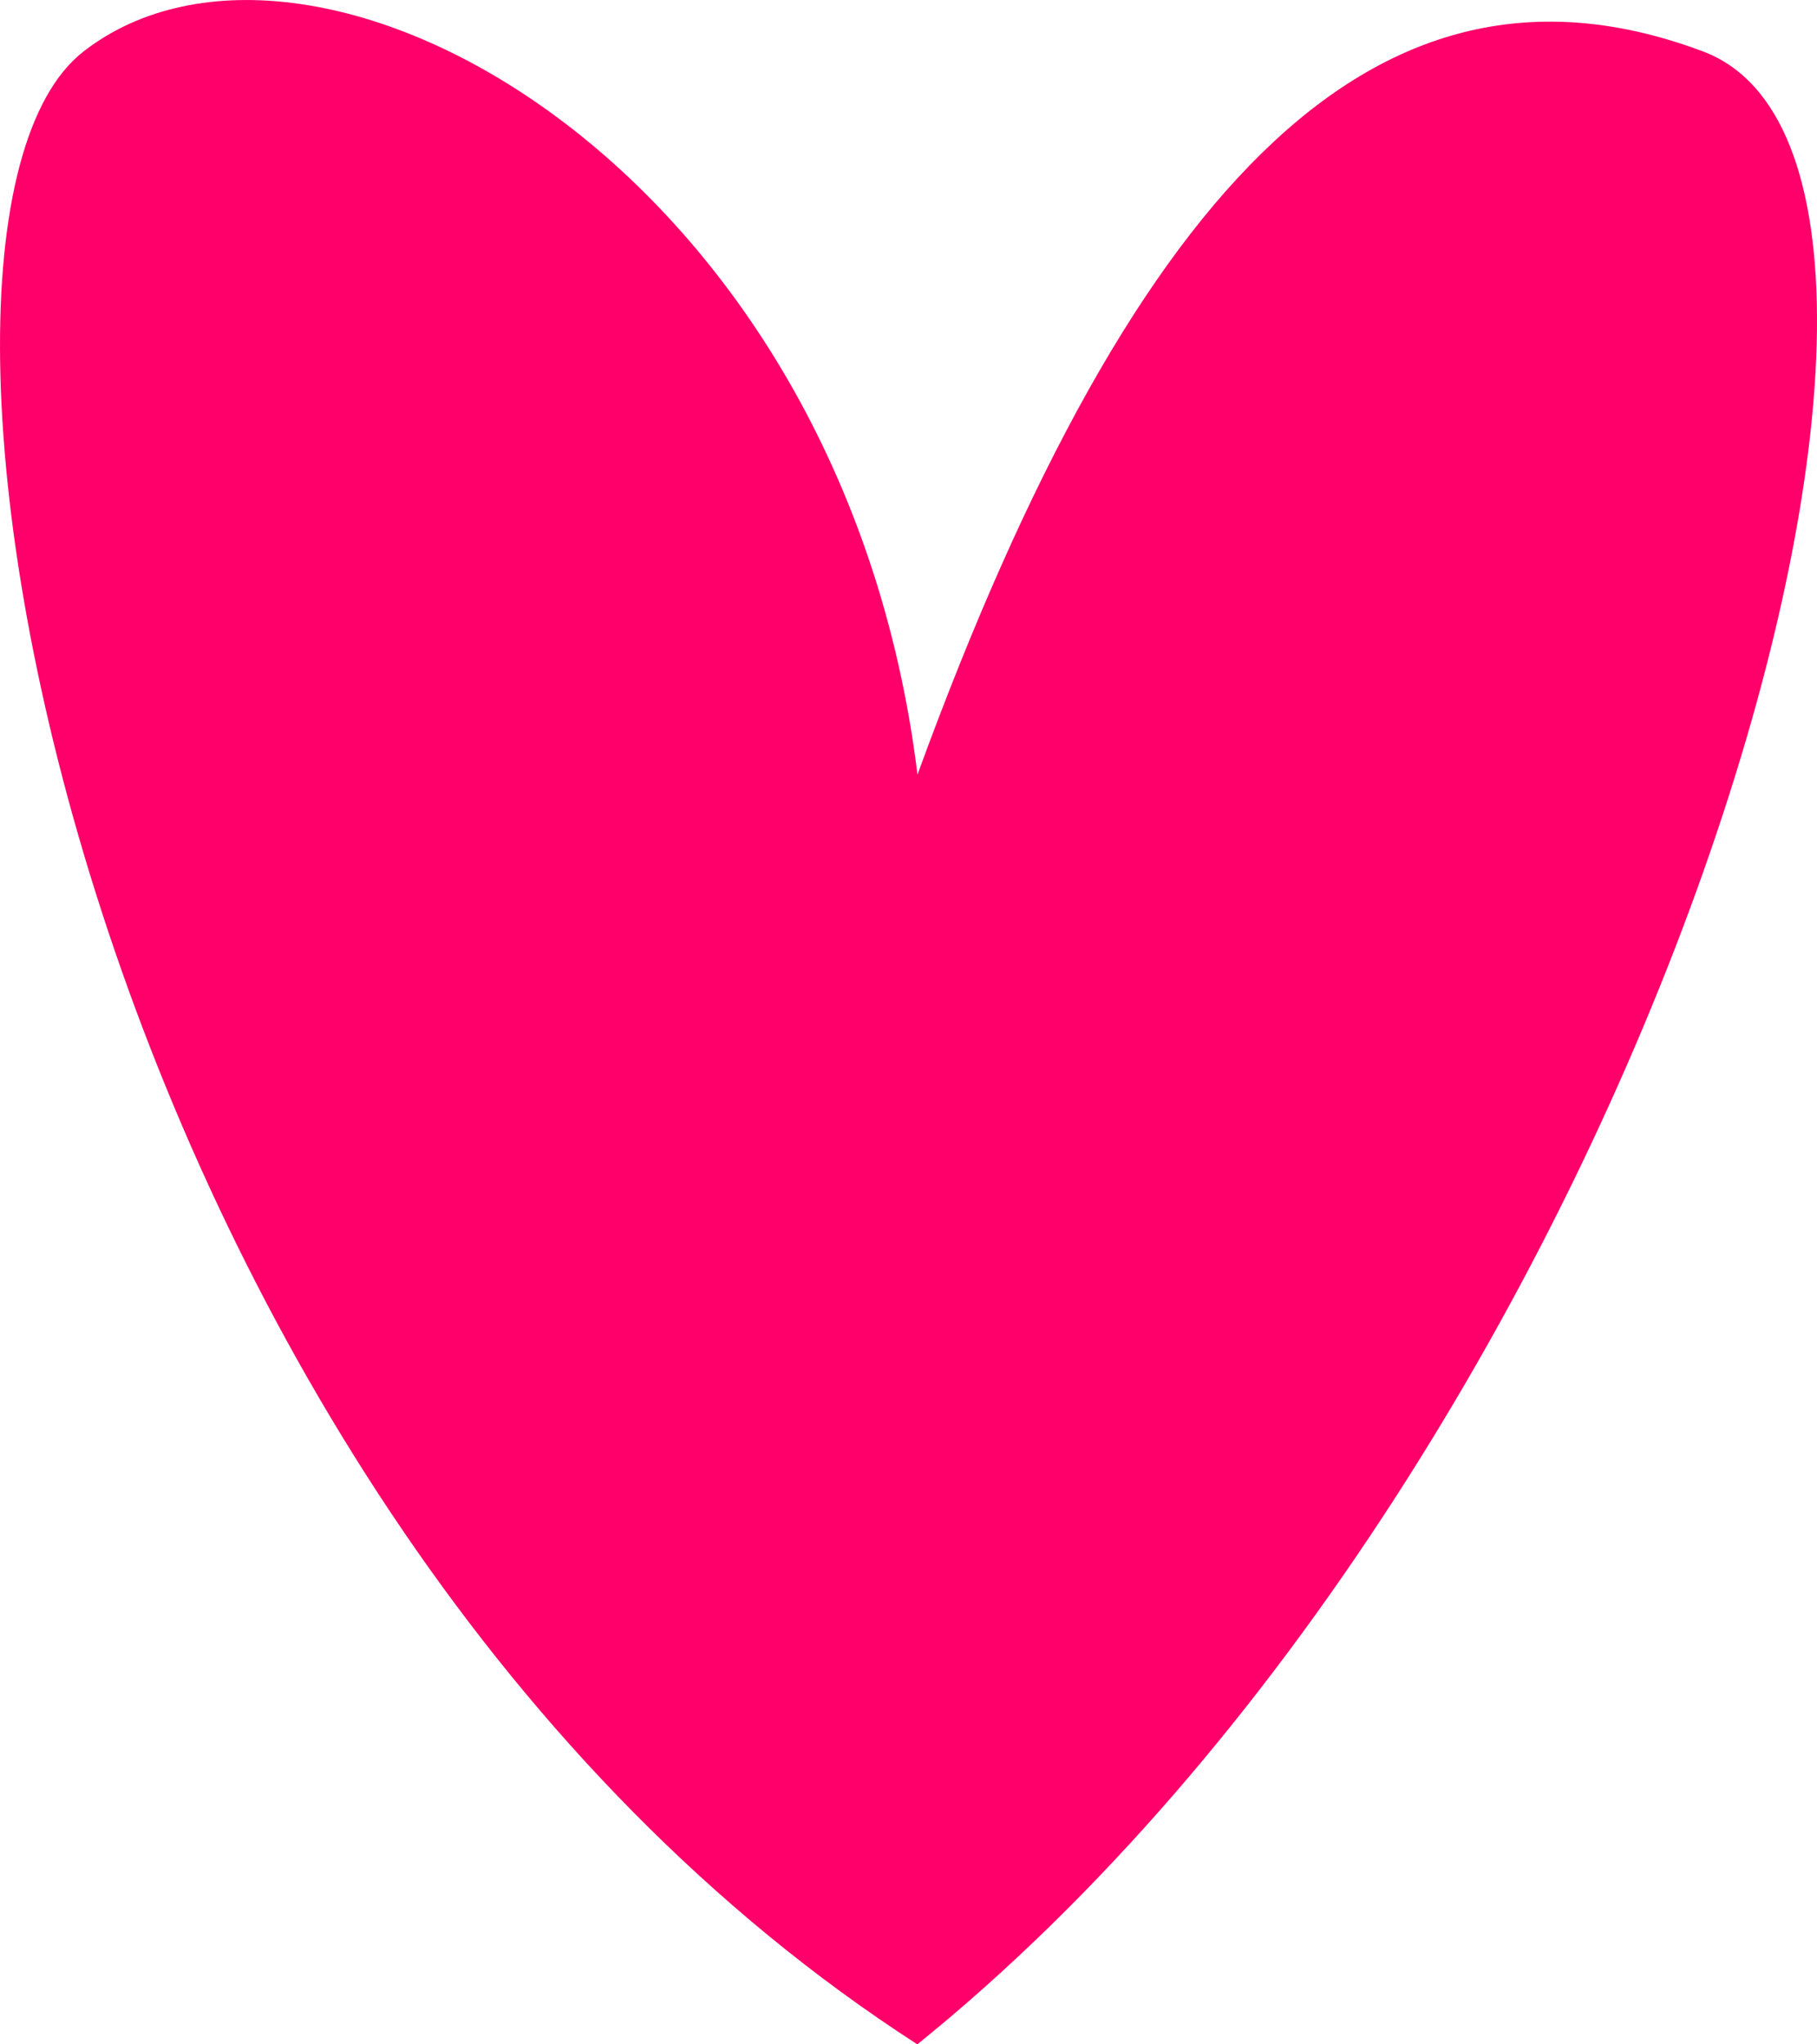 <?xml version="1.0" encoding="UTF-8"?> <svg xmlns="http://www.w3.org/2000/svg" width="16" height="18" viewBox="0 0 16 18" fill="none"> <path d="M0.737 0.452C2.752 -1.109 7.422 1.462 8.079 6.82C10.021 1.498 12.198 -0.595 14.994 0.452C17.79 1.498 14.526 12.792 8.078 18C0.737 13.267 -1.279 2.013 0.737 0.452Z" fill="#FF006A"></path> </svg> 